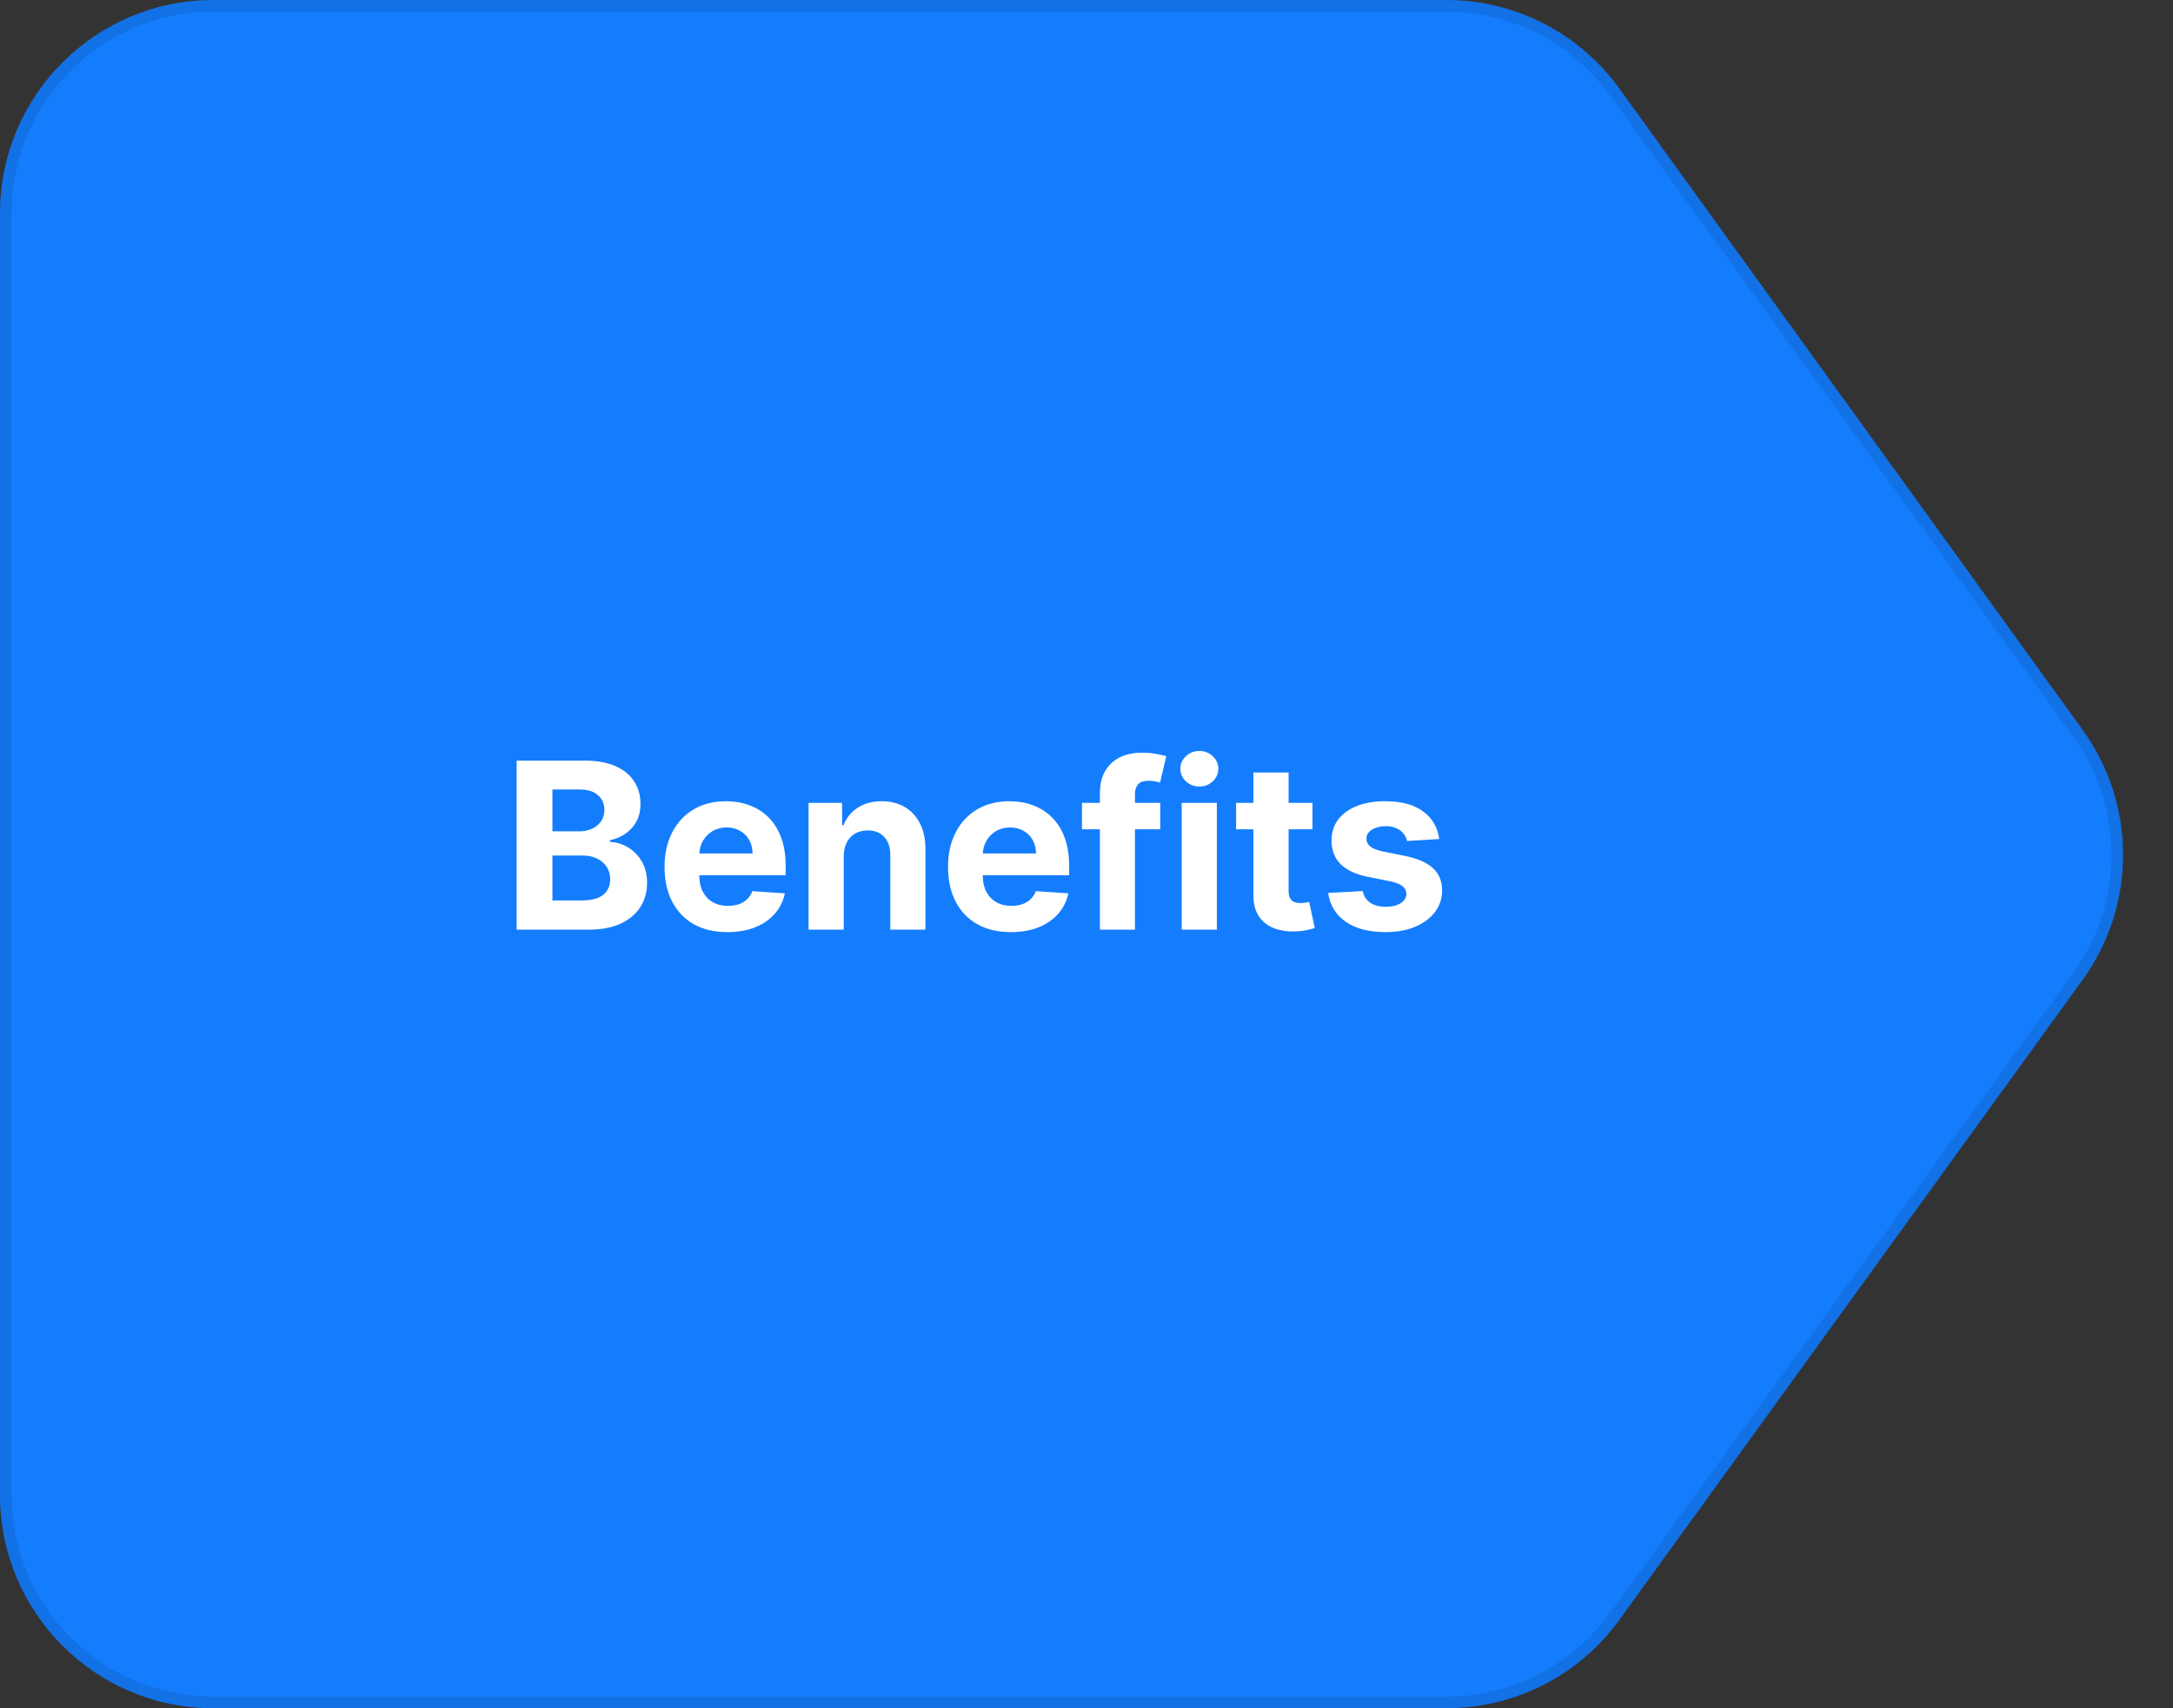 <svg width="187" height="147" viewBox="0 0 187 147" fill="none" xmlns="http://www.w3.org/2000/svg">
<rect x="0" y="0" width="187" height="147" fill="#333333" stroke="none"/>
<path d="M0 18.356C0 8.218 8.218 0 18.356 0H124.466C130.359 0 135.895 2.83 139.346 7.607L179.227 62.815C183.866 69.237 183.862 77.91 179.217 84.328L139.346 139.407C135.894 144.176 130.364 147 124.477 147H18.356C8.218 147 0 138.782 0 128.644V18.356Z" fill="#147DFE"/>
<path d="M0.5 18.356C0.5 8.495 8.495 0.5 18.356 0.5H124.466C130.199 0.5 135.583 3.253 138.94 7.9L178.822 63.108C183.334 69.355 183.33 77.792 178.812 84.034L138.941 139.114C135.583 143.753 130.204 146.5 124.477 146.5H18.356C8.495 146.5 0.5 138.506 0.5 128.644V18.356Z" stroke="black" stroke-opacity="0.1"/>
<path d="M44.463 80V65.454H50.287C51.357 65.454 52.25 65.613 52.965 65.93C53.68 66.248 54.217 66.688 54.577 67.251C54.937 67.81 55.117 68.454 55.117 69.183C55.117 69.751 55.003 70.251 54.776 70.682C54.549 71.108 54.236 71.458 53.838 71.733C53.445 72.003 52.996 72.195 52.489 72.308V72.45C53.043 72.474 53.561 72.63 54.044 72.919C54.532 73.208 54.927 73.613 55.23 74.133C55.533 74.65 55.685 75.265 55.685 75.98C55.685 76.752 55.493 77.441 55.11 78.047C54.731 78.648 54.17 79.124 53.426 79.474C52.683 79.825 51.767 80 50.678 80H44.463ZM47.539 77.486H50.046C50.903 77.486 51.528 77.322 51.921 76.996C52.314 76.664 52.51 76.224 52.51 75.675C52.51 75.272 52.413 74.917 52.219 74.609C52.025 74.302 51.748 74.06 51.388 73.885C51.033 73.71 50.609 73.622 50.117 73.622H47.539V77.486ZM47.539 71.541H49.819C50.24 71.541 50.614 71.468 50.941 71.321C51.272 71.169 51.533 70.956 51.722 70.682C51.916 70.407 52.013 70.078 52.013 69.695C52.013 69.169 51.826 68.745 51.452 68.423C51.083 68.101 50.557 67.94 49.875 67.94H47.539V71.541ZM62.601 80.213C61.479 80.213 60.513 79.986 59.703 79.531C58.898 79.072 58.278 78.423 57.842 77.585C57.407 76.742 57.189 75.746 57.189 74.595C57.189 73.473 57.407 72.488 57.842 71.641C58.278 70.793 58.891 70.133 59.682 69.659C60.477 69.186 61.41 68.949 62.48 68.949C63.2 68.949 63.87 69.065 64.49 69.297C65.115 69.524 65.66 69.867 66.124 70.327C66.592 70.786 66.957 71.364 67.217 72.06C67.478 72.751 67.608 73.561 67.608 74.489V75.32H58.396V73.445H64.76C64.76 73.009 64.665 72.623 64.476 72.287C64.287 71.951 64.024 71.688 63.688 71.499C63.356 71.305 62.97 71.207 62.53 71.207C62.071 71.207 61.663 71.314 61.308 71.527C60.958 71.735 60.683 72.017 60.484 72.372C60.285 72.722 60.184 73.113 60.179 73.544V75.327C60.179 75.867 60.278 76.333 60.477 76.726C60.681 77.119 60.967 77.422 61.337 77.635C61.706 77.848 62.144 77.954 62.651 77.954C62.987 77.954 63.294 77.907 63.574 77.812C63.853 77.718 64.092 77.576 64.291 77.386C64.49 77.197 64.642 76.965 64.746 76.69L67.544 76.875C67.402 77.547 67.111 78.135 66.671 78.636C66.235 79.133 65.671 79.522 64.98 79.801C64.294 80.076 63.501 80.213 62.601 80.213ZM72.608 73.693V80H69.582V69.091H72.466V71.016H72.594C72.835 70.381 73.24 69.879 73.808 69.51C74.376 69.136 75.065 68.949 75.875 68.949C76.633 68.949 77.293 69.115 77.856 69.446C78.42 69.778 78.858 70.251 79.171 70.867C79.483 71.477 79.639 72.206 79.639 73.054V80H76.614V73.594C76.618 72.926 76.448 72.405 76.102 72.031C75.757 71.653 75.281 71.463 74.675 71.463C74.267 71.463 73.908 71.551 73.595 71.726C73.287 71.901 73.046 72.157 72.871 72.493C72.7 72.824 72.613 73.224 72.608 73.693ZM86.995 80.213C85.873 80.213 84.907 79.986 84.098 79.531C83.293 79.072 82.672 78.423 82.237 77.585C81.801 76.742 81.584 75.746 81.584 74.595C81.584 73.473 81.801 72.488 82.237 71.641C82.672 70.793 83.286 70.133 84.076 69.659C84.872 69.186 85.805 68.949 86.875 68.949C87.594 68.949 88.264 69.065 88.885 69.297C89.51 69.524 90.054 69.867 90.518 70.327C90.987 70.786 91.351 71.364 91.612 72.06C91.872 72.751 92.002 73.561 92.002 74.489V75.32H82.791V73.445H89.154C89.154 73.009 89.06 72.623 88.87 72.287C88.681 71.951 88.418 71.688 88.082 71.499C87.751 71.305 87.365 71.207 86.924 71.207C86.465 71.207 86.058 71.314 85.703 71.527C85.352 71.735 85.078 72.017 84.879 72.372C84.68 72.722 84.578 73.113 84.573 73.544V75.327C84.573 75.867 84.673 76.333 84.872 76.726C85.075 77.119 85.362 77.422 85.731 77.635C86.1 77.848 86.538 77.954 87.045 77.954C87.381 77.954 87.689 77.907 87.968 77.812C88.248 77.718 88.487 77.576 88.686 77.386C88.885 77.197 89.036 76.965 89.14 76.69L91.939 76.875C91.796 77.547 91.505 78.135 91.065 78.636C90.629 79.133 90.066 79.522 89.375 79.801C88.688 80.076 87.895 80.213 86.995 80.213ZM99.843 69.091V71.364H93.11V69.091H99.843ZM94.652 80V68.303C94.652 67.512 94.805 66.856 95.113 66.335C95.426 65.814 95.852 65.424 96.392 65.163C96.931 64.903 97.545 64.773 98.231 64.773C98.695 64.773 99.119 64.808 99.502 64.879C99.891 64.95 100.18 65.014 100.369 65.071L99.829 67.344C99.711 67.306 99.564 67.27 99.389 67.237C99.218 67.204 99.043 67.188 98.863 67.188C98.418 67.188 98.108 67.292 97.933 67.5C97.758 67.704 97.67 67.99 97.67 68.359V80H94.652ZM101.692 80V69.091H104.717V80H101.692ZM103.212 67.685C102.762 67.685 102.376 67.535 102.054 67.237C101.737 66.934 101.578 66.572 101.578 66.151C101.578 65.734 101.737 65.376 102.054 65.078C102.376 64.775 102.762 64.624 103.212 64.624C103.661 64.624 104.045 64.775 104.362 65.078C104.684 65.376 104.845 65.734 104.845 66.151C104.845 66.572 104.684 66.934 104.362 67.237C104.045 67.535 103.661 67.685 103.212 67.685ZM112.944 69.091V71.364H106.374V69.091H112.944ZM107.865 66.477H110.891V76.648C110.891 76.927 110.934 77.145 111.019 77.301C111.104 77.453 111.222 77.559 111.374 77.621C111.53 77.682 111.71 77.713 111.914 77.713C112.056 77.713 112.198 77.701 112.34 77.678C112.482 77.649 112.591 77.628 112.667 77.614L113.142 79.865C112.991 79.912 112.778 79.967 112.503 80.028C112.229 80.095 111.895 80.135 111.502 80.149C110.773 80.178 110.133 80.081 109.584 79.858C109.04 79.635 108.616 79.29 108.313 78.821C108.01 78.352 107.861 77.76 107.865 77.046V66.477ZM123.854 72.202L121.085 72.372C121.037 72.135 120.935 71.922 120.779 71.733C120.623 71.539 120.417 71.385 120.161 71.271C119.91 71.153 119.61 71.094 119.259 71.094C118.79 71.094 118.395 71.193 118.073 71.392C117.751 71.586 117.59 71.847 117.59 72.173C117.59 72.434 117.694 72.654 117.903 72.834C118.111 73.014 118.469 73.158 118.975 73.267L120.95 73.665C122.01 73.883 122.801 74.233 123.322 74.716C123.843 75.199 124.103 75.833 124.103 76.619C124.103 77.334 123.892 77.962 123.471 78.501C123.054 79.041 122.481 79.463 121.752 79.766C121.028 80.064 120.192 80.213 119.245 80.213C117.801 80.213 116.65 79.912 115.793 79.311C114.941 78.705 114.442 77.881 114.295 76.84L117.271 76.683C117.361 77.124 117.578 77.46 117.924 77.692C118.27 77.919 118.712 78.033 119.252 78.033C119.782 78.033 120.209 77.931 120.531 77.727C120.857 77.519 121.023 77.251 121.028 76.925C121.023 76.65 120.907 76.425 120.68 76.25C120.452 76.07 120.102 75.933 119.629 75.838L117.739 75.462C116.674 75.249 115.881 74.879 115.36 74.354C114.844 73.828 114.586 73.158 114.586 72.344C114.586 71.643 114.775 71.039 115.154 70.533C115.538 70.026 116.075 69.635 116.766 69.361C117.462 69.086 118.277 68.949 119.21 68.949C120.587 68.949 121.672 69.24 122.462 69.822C123.258 70.405 123.722 71.198 123.854 72.202Z" fill="white"/>
</svg>

